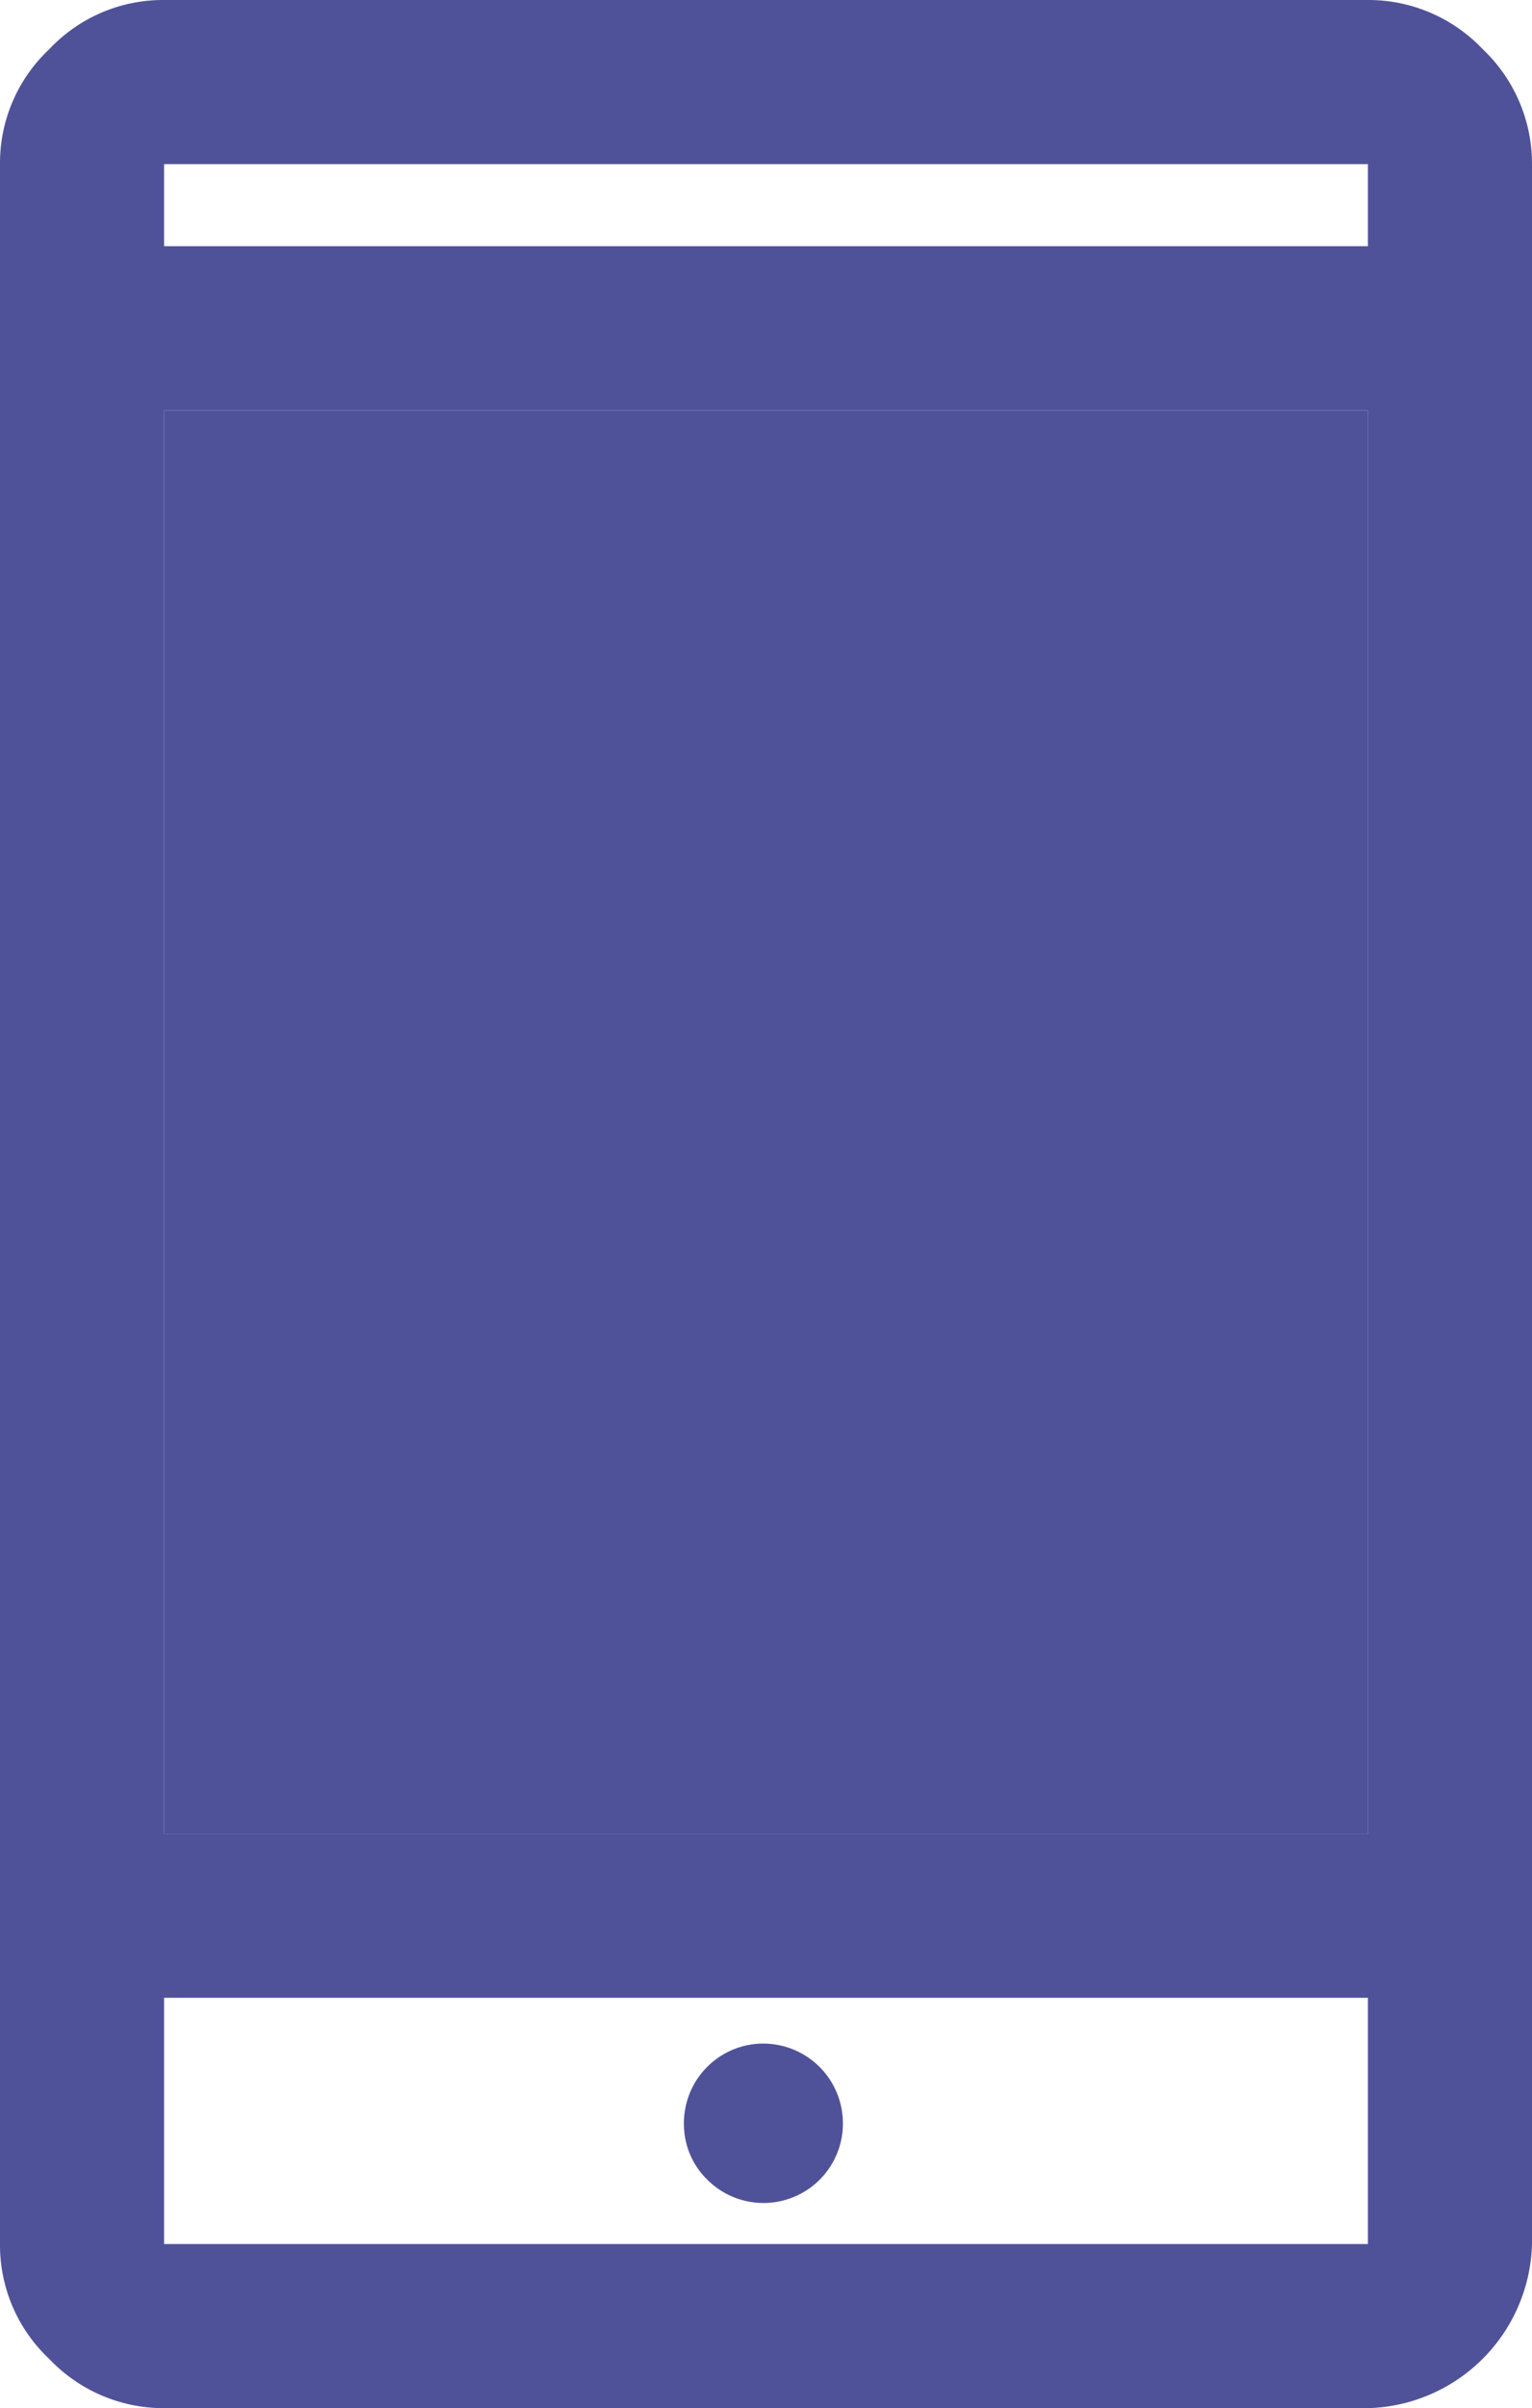 <svg id="Group_306" data-name="Group 306" xmlns="http://www.w3.org/2000/svg" xmlns:xlink="http://www.w3.org/1999/xlink" width="35.48" height="55.75" viewBox="0 0 35.48 55.75">
  <defs>
    <clipPath id="clip-path">
      <rect id="Rectangle_325" data-name="Rectangle 325" width="35.48" height="55.75" transform="translate(0 0)" fill="none"/>
    </clipPath>
  </defs>
  <g id="Group_305" data-name="Group 305" clip-path="url(#clip-path)">
    <path id="Path_155" data-name="Path 155" d="M35.48,3.8V51.95a3.905,3.905,0,0,1-3.8,3.8H3.8a3.652,3.652,0,0,1-2.66-1.14A3.614,3.614,0,0,1,0,51.95V3.8A3.614,3.614,0,0,1,1.14,1.14,3.614,3.614,0,0,1,3.8,0H31.68a3.647,3.647,0,0,1,2.66,1.14A3.652,3.652,0,0,1,35.48,3.8m-3.8,48.15v-5.7H3.8v5.7H31.68Zm0-42.45H3.8V42.45H31.68Zm0-5.7H3.8V5.7H31.68Z" fill="#505299"/>
    <rect id="Rectangle_324" data-name="Rectangle 324" width="27.88" height="32.95" transform="translate(3.8 9.5)" fill="#505299"/>
    <path id="Path_156" data-name="Path 156" d="M19.52,49.1a1.839,1.839,0,0,1-3.14,1.36,1.791,1.791,0,0,1-.54-1.25,1.842,1.842,0,0,1,1.78-1.9h.06a1.845,1.845,0,0,1,1.84,1.79" fill="#505299"/>
  </g>
</svg>
